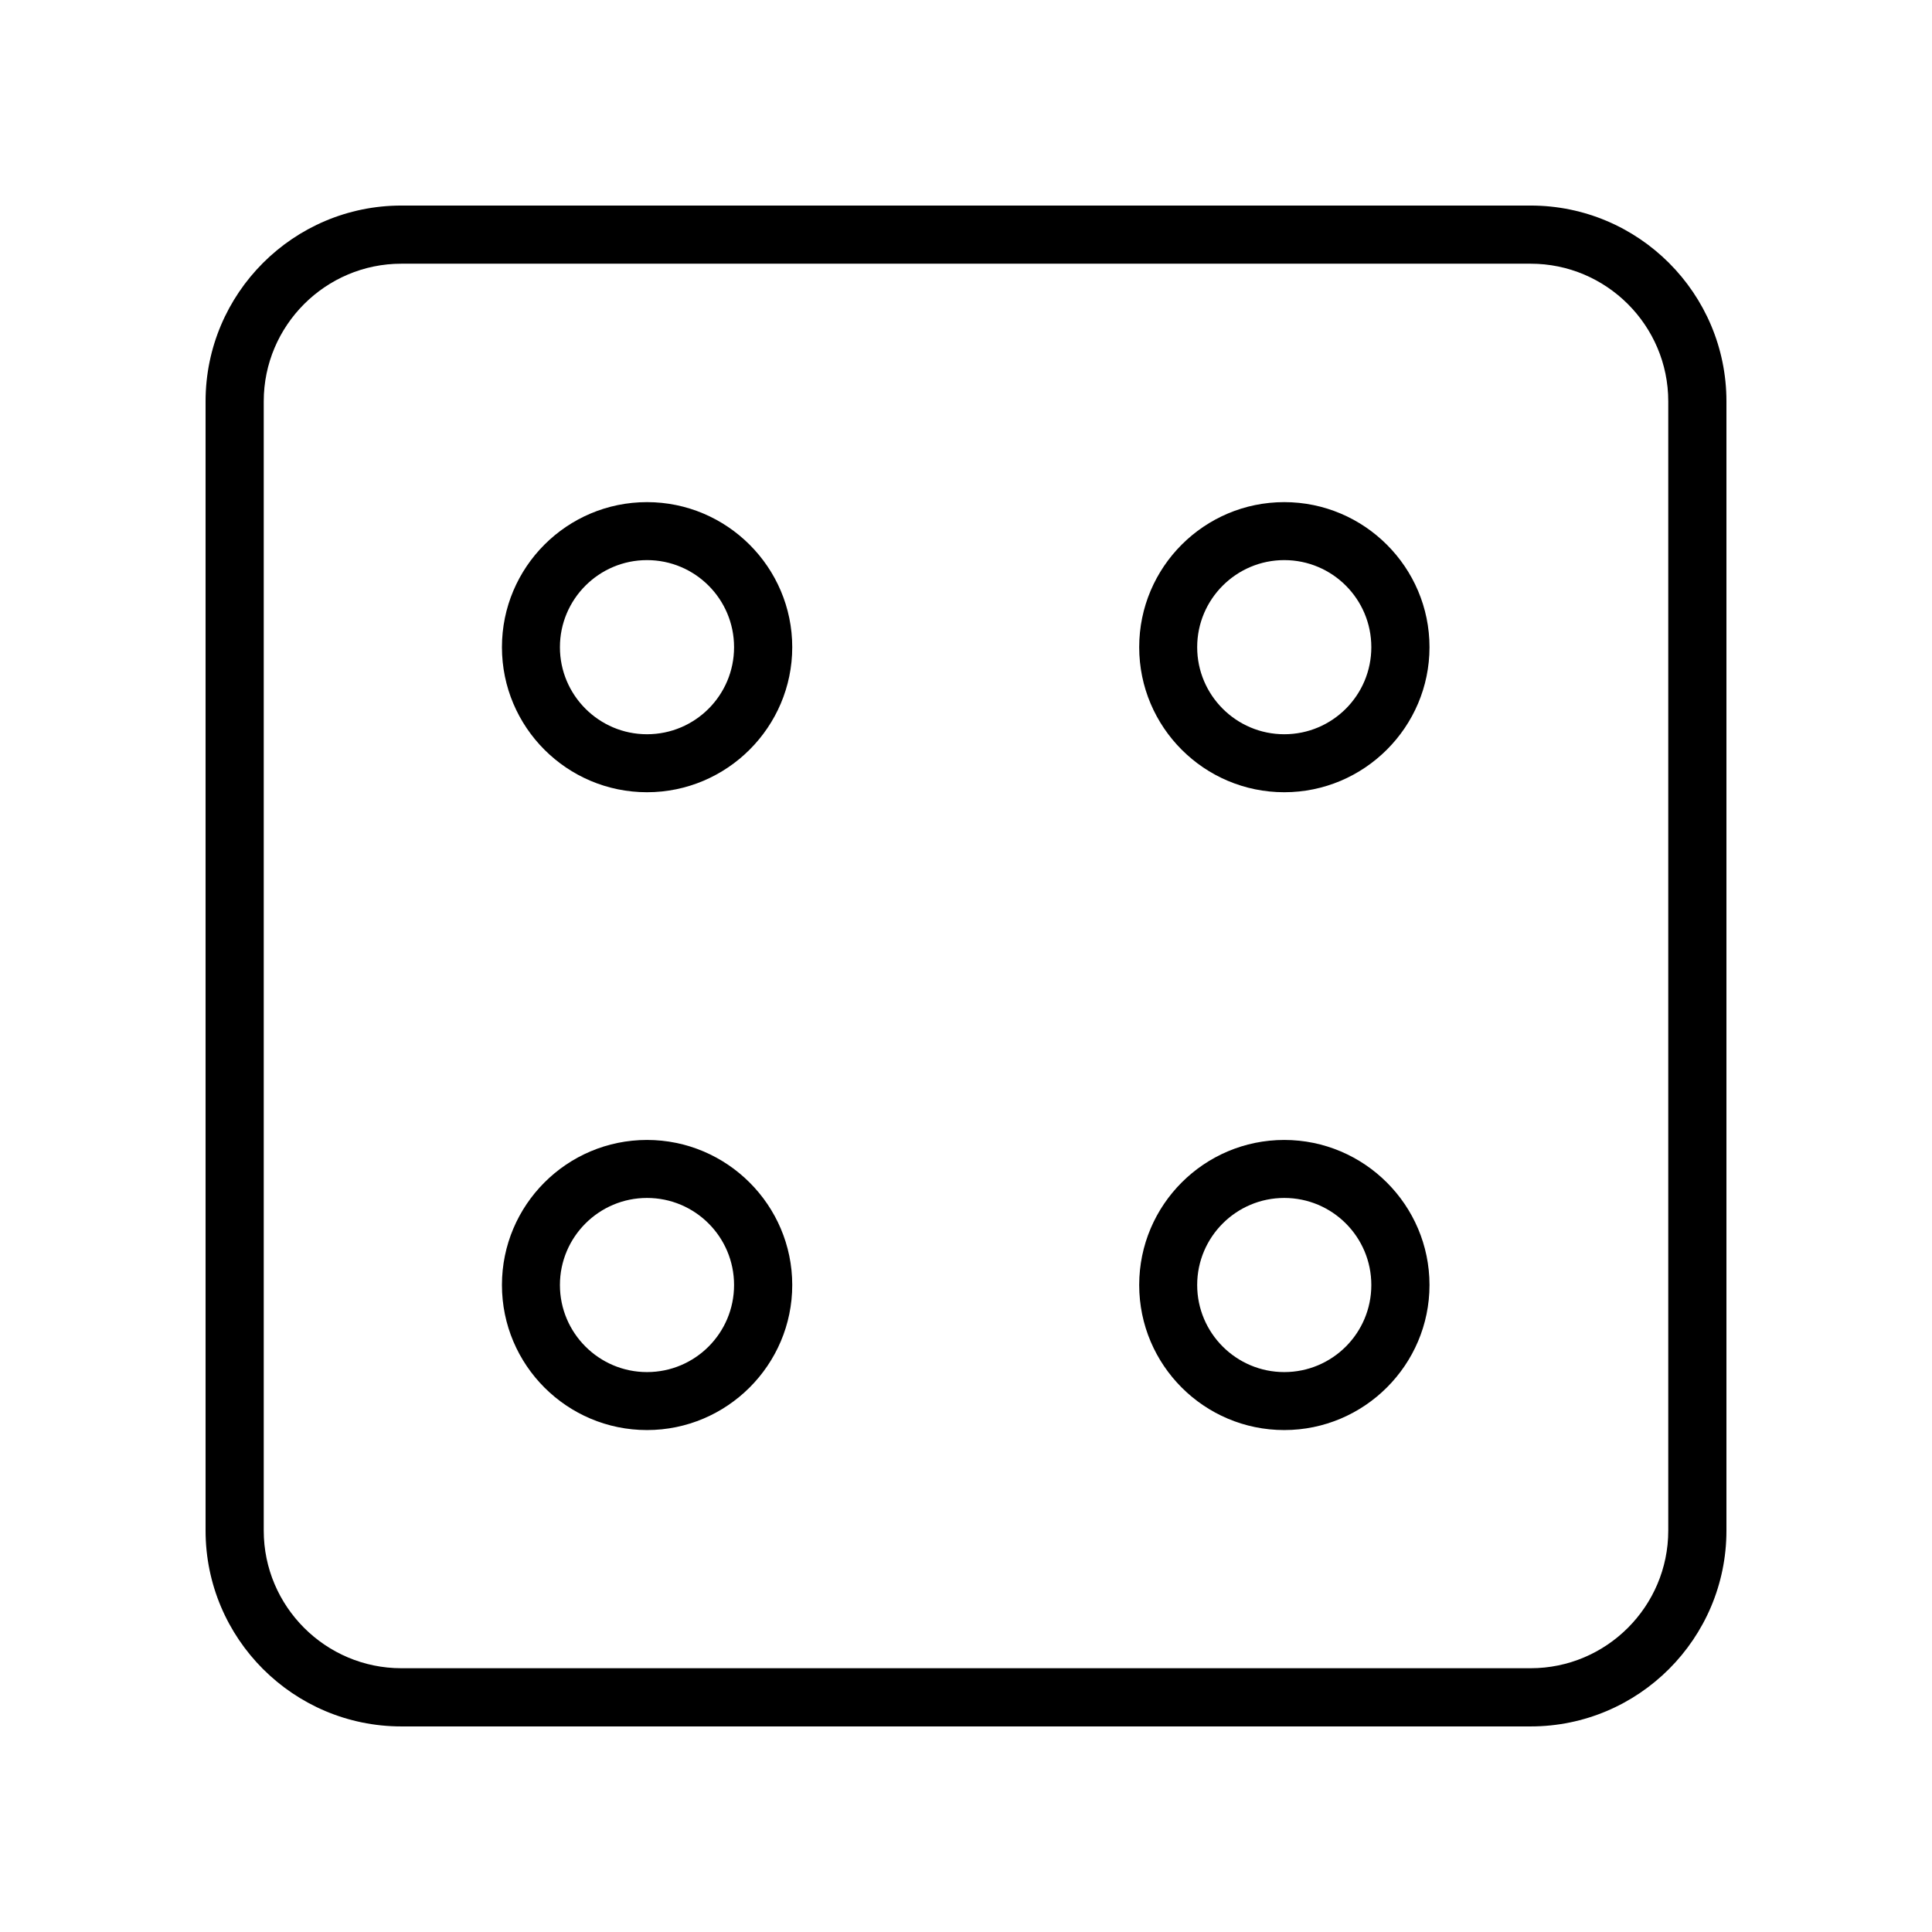 <?xml version="1.0" encoding="UTF-8"?>
<!-- Uploaded to: SVG Repo, www.svgrepo.com, Generator: SVG Repo Mixer Tools -->
<svg fill="#000000" width="800px" height="800px" version="1.1" viewBox="144 144 512 512" xmlns="http://www.w3.org/2000/svg">
 <g>
  <path d="m250.37 601.52h299.26c28.617 0 51.895-23.277 51.895-51.895v-299.26c0-28.617-23.277-51.891-51.895-51.891h-299.26c-28.617 0-51.891 23.273-51.891 51.891v299.26c0 28.617 23.273 51.895 51.891 51.895zm-36.477-351.16c0-20.102 16.375-36.477 36.477-36.477h299.26c20.102 0 36.477 16.375 36.477 36.477v299.26c0 20.102-16.375 36.477-36.477 36.477h-299.26c-20.102 0-36.477-16.375-36.477-36.477z"/>
  <path d="m315.46 353.95c21.211 0 38.492-17.281 38.492-38.441 0-21.16-17.281-38.441-38.492-38.441-21.211 0-38.441 17.23-38.441 38.441 0 21.211 17.23 38.441 38.441 38.441zm0-61.516c12.746 0 23.074 10.328 23.074 23.074 0 12.746-10.328 23.074-23.074 23.074-12.695 0-23.074-10.328-23.074-23.074 0-12.746 10.375-23.074 23.074-23.074z"/>
  <path d="m484.34 353.95c21.211 0 38.492-17.281 38.492-38.441 0-21.16-17.281-38.441-38.492-38.441-21.211 0-38.441 17.23-38.441 38.441 0 21.211 17.23 38.441 38.441 38.441zm0-61.516c12.746 0 23.074 10.328 23.074 23.074 0 12.746-10.328 23.074-23.074 23.074-12.695 0-23.074-10.328-23.074-23.074 0-12.746 10.379-23.074 23.074-23.074z"/>
  <path d="m484.34 522.98c21.211 0 38.492-17.281 38.492-38.441s-17.281-38.441-38.492-38.441c-21.211 0-38.441 17.23-38.441 38.441 0 21.215 17.23 38.441 38.441 38.441zm0-61.512c12.746 0 23.074 10.328 23.074 23.074 0 12.746-10.328 23.074-23.074 23.074-12.695 0-23.074-10.328-23.074-23.074 0-12.746 10.379-23.074 23.074-23.074z"/>
  <path d="m315.46 522.98c21.211 0 38.492-17.281 38.492-38.441s-17.281-38.441-38.492-38.441c-21.211 0-38.441 17.23-38.441 38.441 0 21.215 17.23 38.441 38.441 38.441zm0-61.512c12.746 0 23.074 10.328 23.074 23.074 0 12.746-10.328 23.074-23.074 23.074-12.695 0-23.074-10.328-23.074-23.074 0-12.746 10.375-23.074 23.074-23.074z"/>
 </g>
</svg>